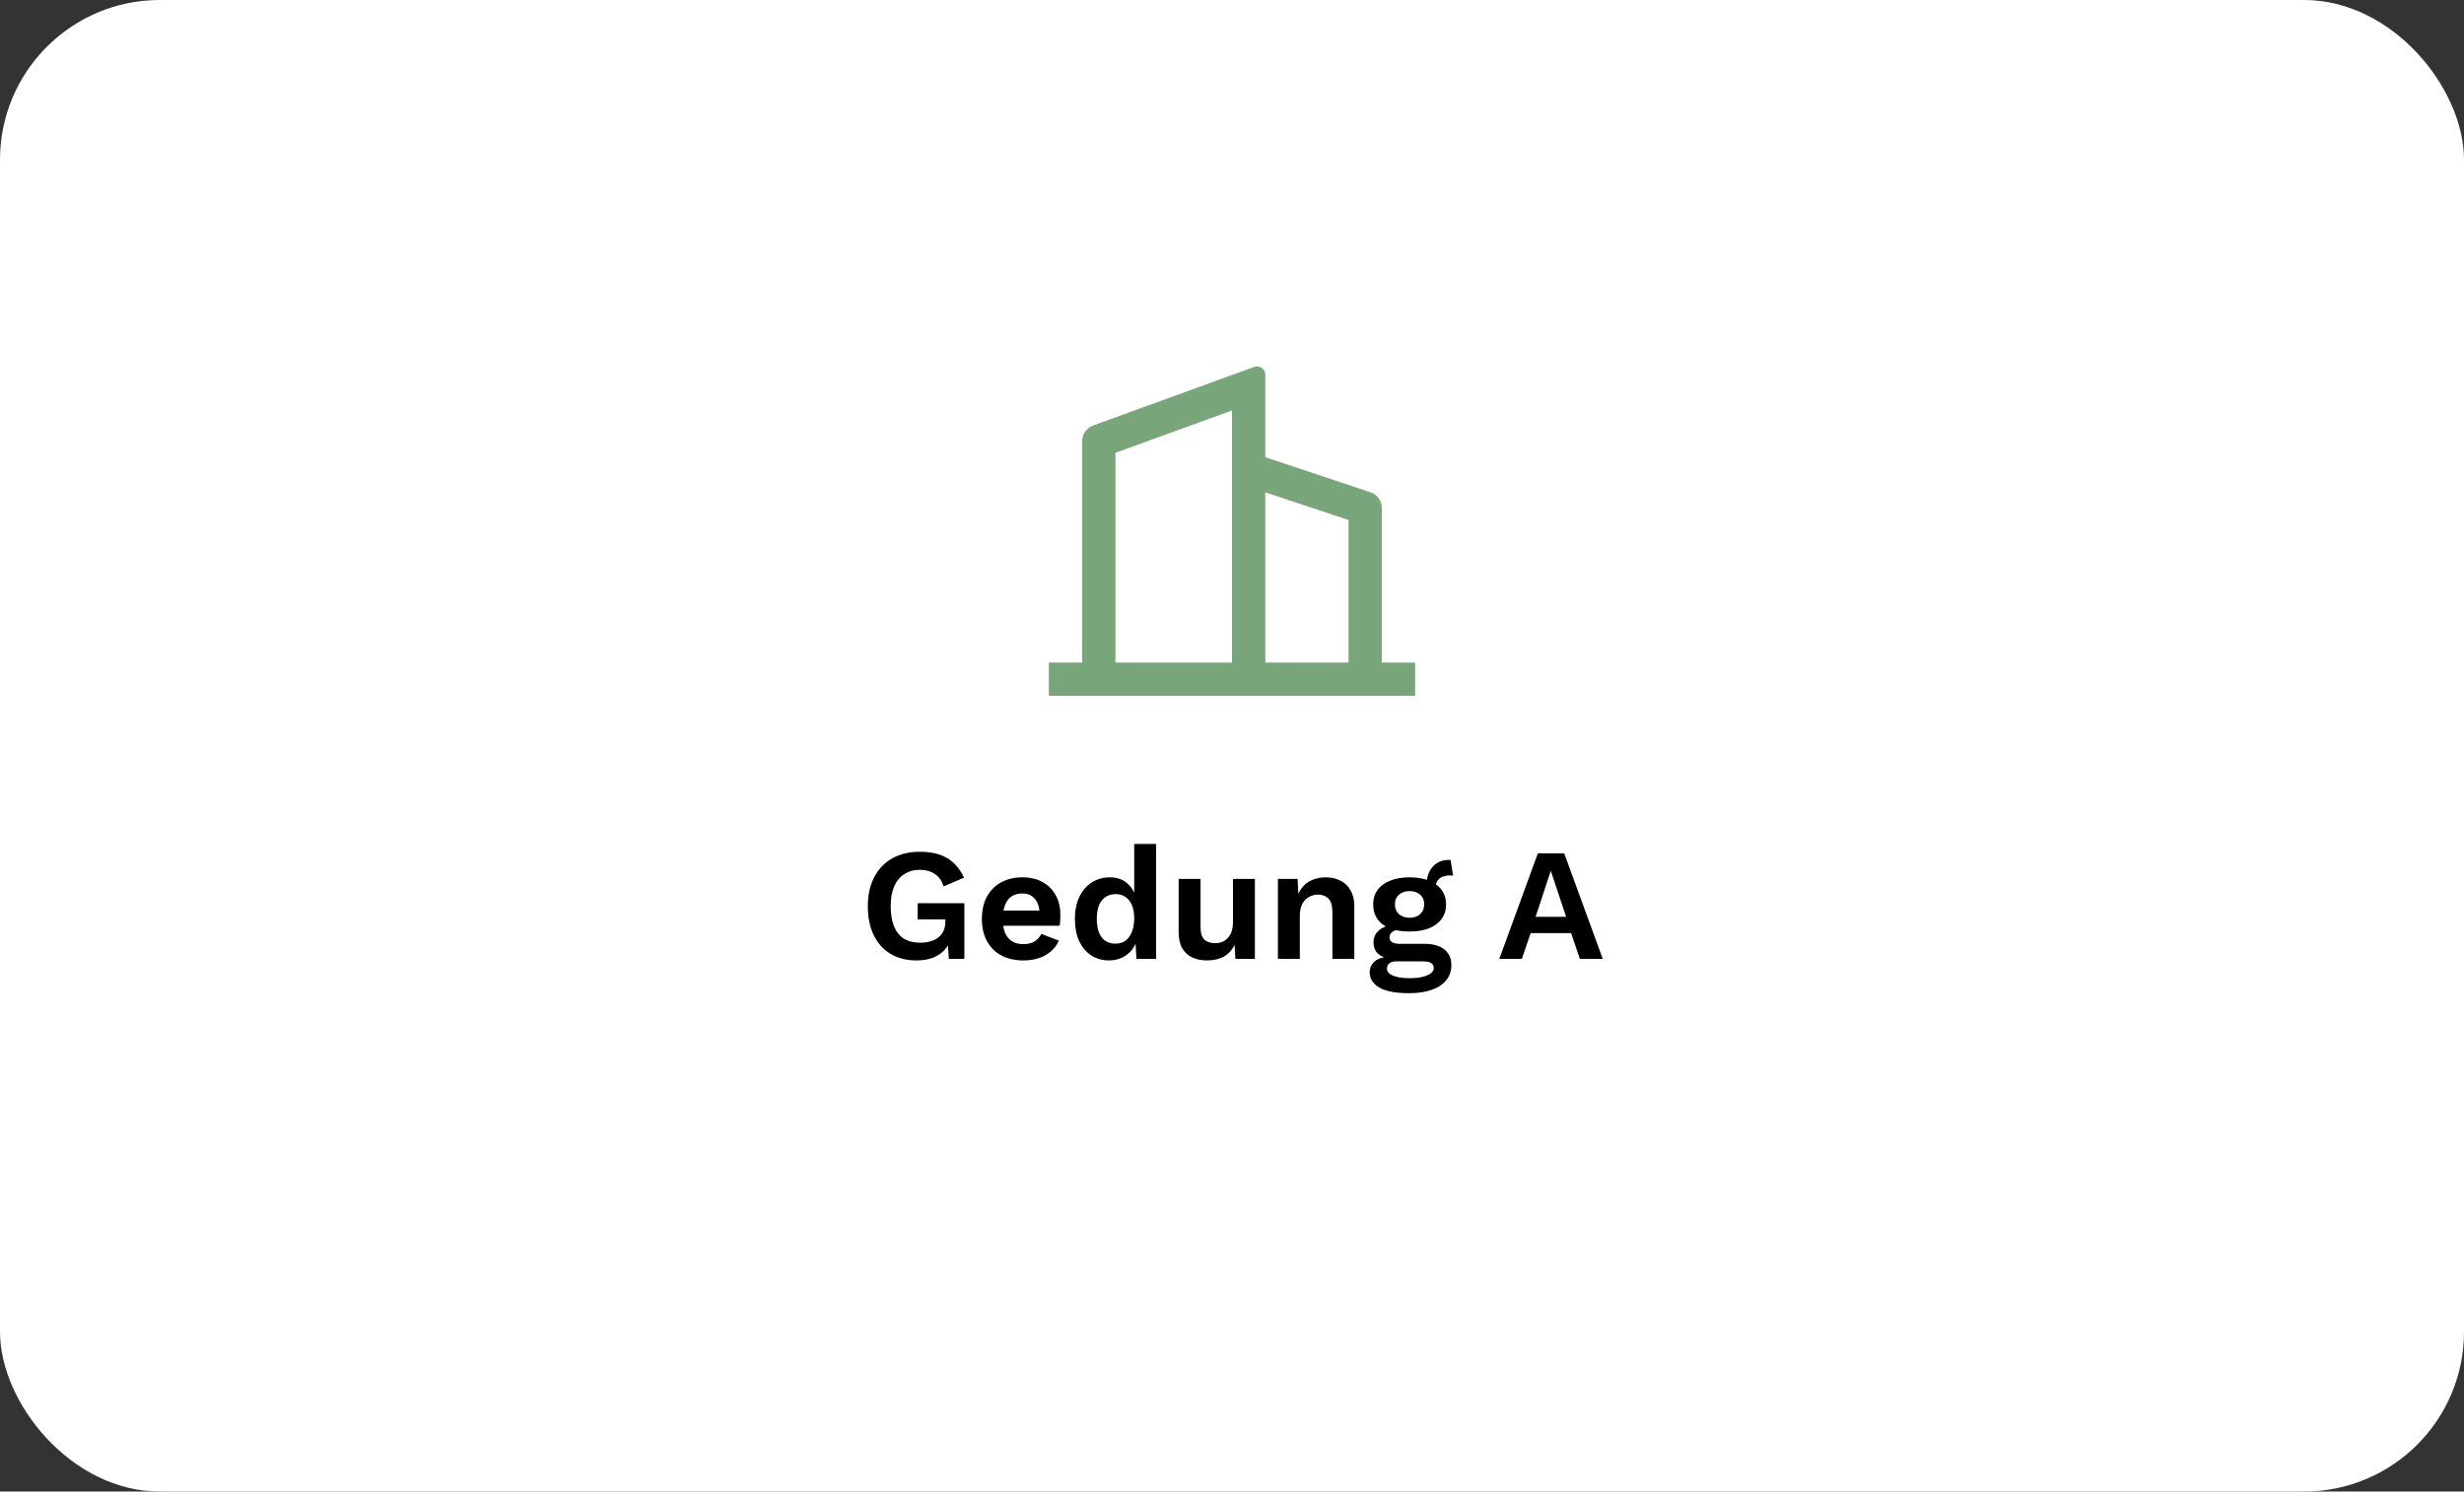 <svg width="370" height="224" viewBox="0 0 370 224" fill="none" xmlns="http://www.w3.org/2000/svg">
<rect x="0" y="0" width="370" height="224" fill="#333333" stroke="none"/>
<rect y="1.52588e-05" width="370" height="224" rx="24" fill="white"/>
<path d="M162.5 99.501V66.251C162.5 65.2 163.158 64.261 164.146 63.902L188.323 55.11C188.971 54.874 189.689 55.209 189.925 55.858C189.974 55.995 190 56.139 190 56.285V68.667L205.791 73.931C206.812 74.271 207.5 75.226 207.5 76.302V99.501H212.5V104.501H157.5V99.501H162.5ZM167.5 99.501H185V61.639L167.5 68.002V99.501ZM202.5 99.501V78.104L190 73.938V99.501H202.5Z" fill="#78A579"/>
<path d="M137.611 144.24C136.155 144.24 134.875 143.92 133.771 143.28C132.683 142.64 131.835 141.712 131.227 140.496C130.619 139.28 130.315 137.816 130.315 136.104C130.315 134.408 130.635 132.952 131.275 131.736C131.915 130.504 132.819 129.56 133.987 128.904C135.171 128.248 136.539 127.92 138.091 127.92C139.803 127.92 141.187 128.24 142.243 128.88C143.299 129.504 144.139 130.48 144.763 131.808L141.691 133.128C141.435 132.28 140.995 131.656 140.371 131.256C139.763 130.84 139.011 130.632 138.115 130.632C137.219 130.632 136.443 130.848 135.787 131.28C135.131 131.696 134.627 132.312 134.275 133.128C133.923 133.928 133.747 134.912 133.747 136.08C133.747 137.28 133.915 138.296 134.251 139.128C134.587 139.944 135.083 140.56 135.739 140.976C136.411 141.376 137.235 141.576 138.211 141.576C138.739 141.576 139.227 141.512 139.675 141.384C140.139 141.256 140.539 141.064 140.875 140.808C141.211 140.552 141.475 140.224 141.667 139.824C141.859 139.424 141.955 138.96 141.955 138.432V138.072H137.803V135.648H144.811V144H142.483L142.243 140.544L142.819 140.952C142.467 142.008 141.843 142.824 140.947 143.4C140.067 143.96 138.955 144.24 137.611 144.24ZM153.683 144.24C152.419 144.24 151.315 143.992 150.371 143.496C149.443 143 148.723 142.288 148.211 141.36C147.699 140.432 147.443 139.312 147.443 138C147.443 136.688 147.699 135.568 148.211 134.64C148.723 133.712 149.435 133 150.347 132.504C151.275 132.008 152.331 131.76 153.515 131.76C154.731 131.76 155.763 132.008 156.611 132.504C157.459 132.984 158.107 133.648 158.555 134.496C159.003 135.328 159.227 136.28 159.227 137.352C159.227 137.672 159.219 137.976 159.203 138.264C159.187 138.552 159.163 138.808 159.131 139.032H149.555V136.752H157.691L156.107 137.328C156.107 136.32 155.875 135.544 155.411 135C154.963 134.456 154.323 134.184 153.491 134.184C152.883 134.184 152.355 134.328 151.907 134.616C151.475 134.904 151.147 135.336 150.923 135.912C150.699 136.472 150.587 137.184 150.587 138.048C150.587 138.896 150.707 139.6 150.947 140.16C151.203 140.704 151.555 141.112 152.003 141.384C152.467 141.656 153.019 141.792 153.659 141.792C154.363 141.792 154.931 141.656 155.363 141.384C155.795 141.112 156.131 140.736 156.371 140.256L158.987 141.264C158.731 141.888 158.339 142.424 157.811 142.872C157.299 143.32 156.683 143.664 155.963 143.904C155.259 144.128 154.499 144.24 153.683 144.24ZM166.549 144.24C165.557 144.24 164.669 143.992 163.885 143.496C163.117 143 162.509 142.288 162.061 141.36C161.629 140.432 161.413 139.32 161.413 138.024C161.413 136.696 161.645 135.568 162.109 134.64C162.573 133.696 163.197 132.984 163.981 132.504C164.781 132.008 165.677 131.76 166.669 131.76C167.725 131.76 168.597 132.064 169.285 132.672C169.973 133.28 170.421 134.064 170.629 135.024L170.317 135.408V126.744H173.605V144H170.653L170.437 140.352L170.845 140.544C170.733 141.296 170.477 141.952 170.077 142.512C169.677 143.056 169.173 143.48 168.565 143.784C167.957 144.088 167.285 144.24 166.549 144.24ZM167.509 141.72C168.085 141.72 168.581 141.576 168.997 141.288C169.413 140.984 169.733 140.544 169.957 139.968C170.197 139.392 170.317 138.704 170.317 137.904C170.317 137.136 170.205 136.488 169.981 135.96C169.757 135.416 169.437 135 169.021 134.712C168.605 134.424 168.117 134.28 167.557 134.28C166.661 134.28 165.957 134.6 165.445 135.24C164.949 135.864 164.701 136.784 164.701 138C164.701 139.216 164.949 140.144 165.445 140.784C165.941 141.408 166.629 141.72 167.509 141.72ZM181.236 144.24C180.436 144.24 179.716 144.096 179.076 143.808C178.436 143.52 177.924 143.064 177.54 142.44C177.172 141.8 176.988 140.976 176.988 139.968V132H180.276V139.176C180.276 140.104 180.468 140.752 180.852 141.12C181.236 141.472 181.788 141.648 182.508 141.648C182.844 141.648 183.172 141.592 183.492 141.48C183.812 141.352 184.092 141.16 184.332 140.904C184.588 140.648 184.788 140.32 184.932 139.92C185.076 139.504 185.148 139.016 185.148 138.456V132H188.436V144H185.508L185.388 141.912C184.988 142.712 184.436 143.304 183.732 143.688C183.044 144.056 182.212 144.24 181.236 144.24ZM191.896 144V132H194.848L195.04 135.6L194.632 135.216C194.824 134.432 195.128 133.784 195.544 133.272C195.96 132.76 196.464 132.384 197.056 132.144C197.664 131.888 198.328 131.76 199.048 131.76C199.88 131.76 200.616 131.92 201.256 132.24C201.912 132.56 202.424 133.048 202.792 133.704C203.176 134.344 203.368 135.152 203.368 136.128V144H200.08V137.064C200.08 136.04 199.88 135.336 199.48 134.952C199.08 134.552 198.56 134.352 197.92 134.352C197.472 134.352 197.032 134.464 196.6 134.688C196.184 134.896 195.84 135.24 195.568 135.72C195.312 136.2 195.184 136.84 195.184 137.64V144H191.896ZM217.819 129.144L218.203 131.496C218.139 131.496 218.067 131.496 217.987 131.496C217.923 131.48 217.851 131.472 217.771 131.472C217.035 131.472 216.483 131.64 216.115 131.976C215.747 132.296 215.563 132.744 215.563 133.32L214.219 132.768C214.219 132.128 214.347 131.536 214.603 130.992C214.859 130.432 215.235 129.984 215.731 129.648C216.243 129.312 216.851 129.144 217.555 129.144C217.587 129.144 217.627 129.144 217.675 129.144C217.723 129.144 217.771 129.144 217.819 129.144ZM213.883 141.744C215.179 141.744 216.179 142.024 216.883 142.584C217.587 143.144 217.939 143.928 217.939 144.936C217.939 145.848 217.675 146.616 217.147 147.24C216.619 147.88 215.875 148.36 214.915 148.68C213.971 149 212.875 149.16 211.627 149.16C209.563 149.16 208.051 148.872 207.091 148.296C206.147 147.72 205.675 146.968 205.675 146.04C205.675 145.384 205.923 144.832 206.419 144.384C206.931 143.936 207.771 143.688 208.939 143.64L208.819 144.024C207.987 143.88 207.347 143.608 206.899 143.208C206.467 142.792 206.251 142.224 206.251 141.504C206.251 140.768 206.531 140.168 207.091 139.704C207.667 139.224 208.443 138.944 209.419 138.864L210.859 139.536H210.523C209.835 139.584 209.347 139.728 209.059 139.968C208.787 140.192 208.651 140.448 208.651 140.736C208.651 141.072 208.779 141.328 209.035 141.504C209.307 141.664 209.691 141.744 210.187 141.744H213.883ZM211.651 146.904C212.483 146.904 213.163 146.832 213.691 146.688C214.235 146.544 214.635 146.36 214.891 146.136C215.163 145.912 215.299 145.664 215.299 145.392C215.299 145.088 215.179 144.84 214.939 144.648C214.699 144.472 214.267 144.384 213.643 144.384H209.587C209.203 144.384 208.883 144.48 208.627 144.672C208.387 144.864 208.267 145.128 208.267 145.464C208.267 145.912 208.563 146.264 209.155 146.52C209.763 146.776 210.595 146.904 211.651 146.904ZM211.675 131.76C212.795 131.76 213.763 131.928 214.579 132.264C215.411 132.584 216.043 133.048 216.475 133.656C216.923 134.264 217.147 134.992 217.147 135.84C217.147 136.672 216.923 137.392 216.475 138C216.043 138.608 215.411 139.08 214.579 139.416C213.763 139.736 212.795 139.896 211.675 139.896C209.899 139.896 208.539 139.536 207.595 138.816C206.667 138.08 206.203 137.088 206.203 135.84C206.203 134.992 206.419 134.264 206.851 133.656C207.299 133.048 207.931 132.584 208.747 132.264C209.563 131.928 210.539 131.76 211.675 131.76ZM211.675 133.824C211.035 133.824 210.507 134 210.091 134.352C209.675 134.704 209.467 135.192 209.467 135.816C209.467 136.44 209.675 136.936 210.091 137.304C210.507 137.656 211.035 137.832 211.675 137.832C212.315 137.832 212.835 137.656 213.235 137.304C213.651 136.936 213.859 136.44 213.859 135.816C213.859 135.192 213.651 134.704 213.235 134.352C212.835 134 212.315 133.824 211.675 133.824ZM240.671 144H237.239L235.919 140.136H229.847L228.527 144H225.143L230.927 128.16H234.887L240.671 144ZM230.591 137.688H235.175L232.871 130.776L230.591 137.688Z" fill="black"/>
</svg>
